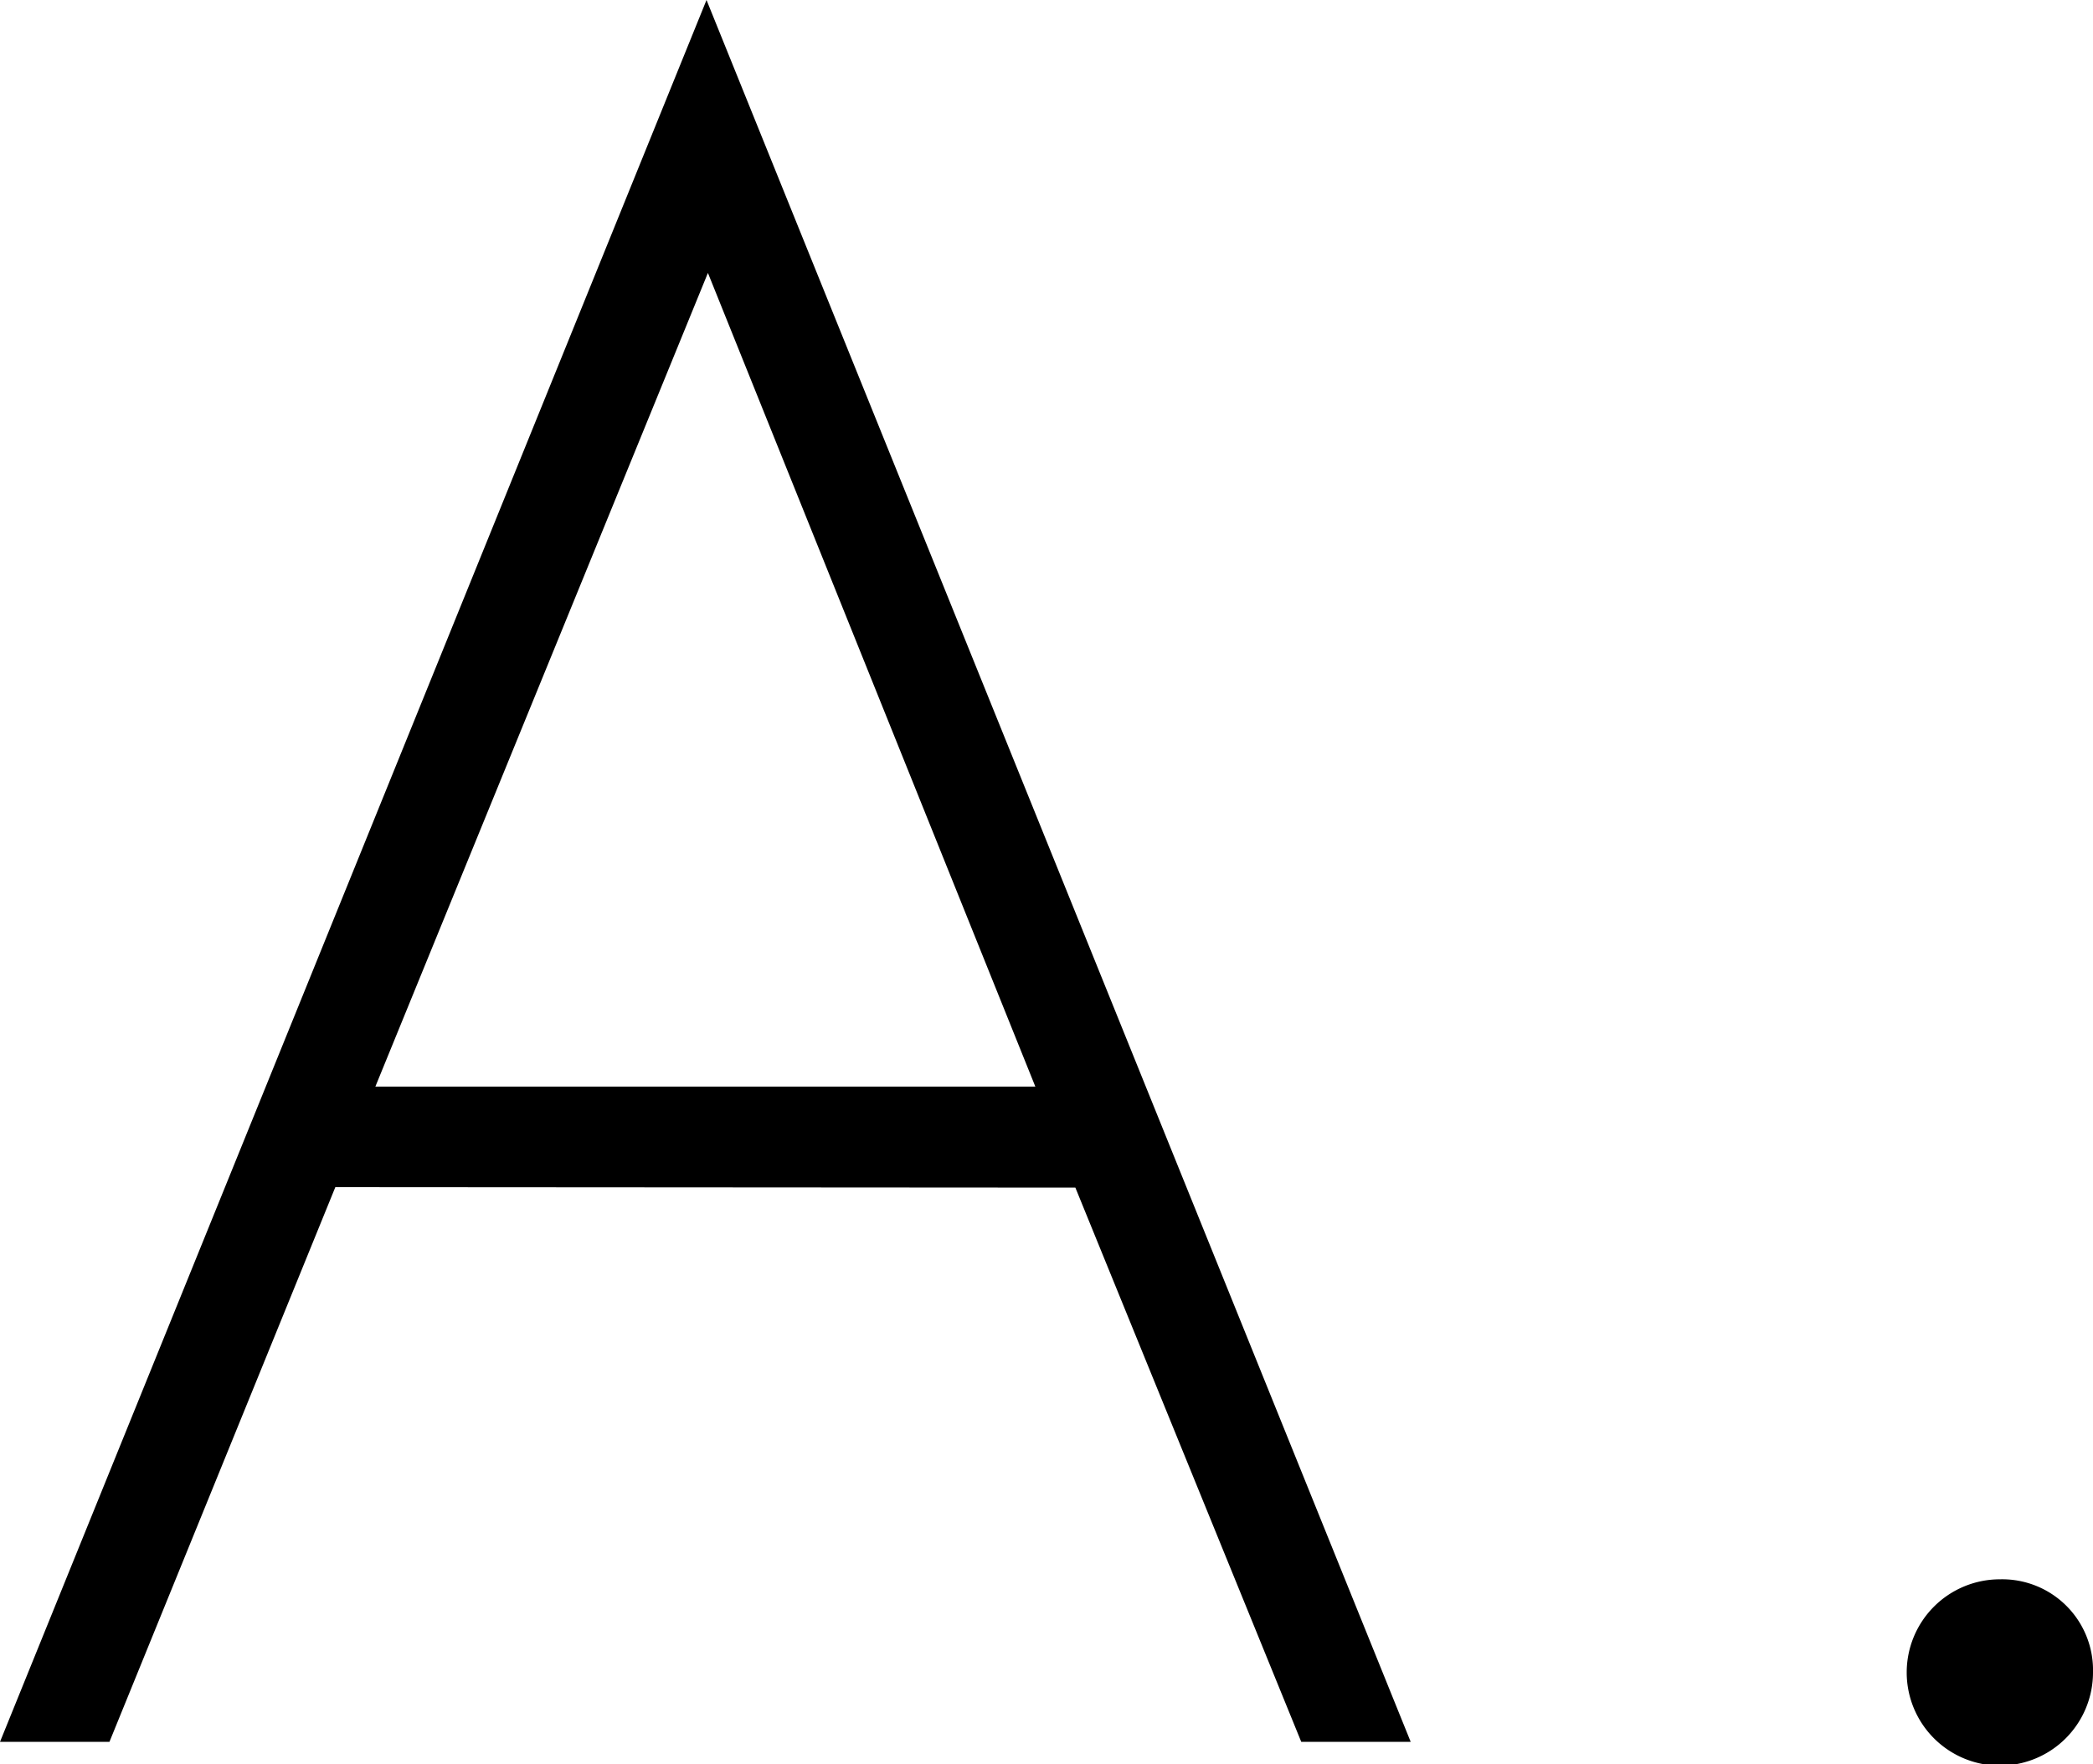 <svg xmlns="http://www.w3.org/2000/svg" viewBox="0 0 44.94 37.88"><title>icn_a</title><g id="レイヤー_2" data-name="レイヤー 2"><g id="レイヤー_1-2" data-name="レイヤー 1"><path d="M7.2,25.49,2.35,37.4H0L15.17,0,30.29,37.4H27.94l-4.85-11.9Zm8-19.63L8.06,23.33H22.23Z"/><path d="M44.94,35.91a2,2,0,1,1-2-2A1.95,1.95,0,0,1,44.94,35.91Z"/></g></g></svg>